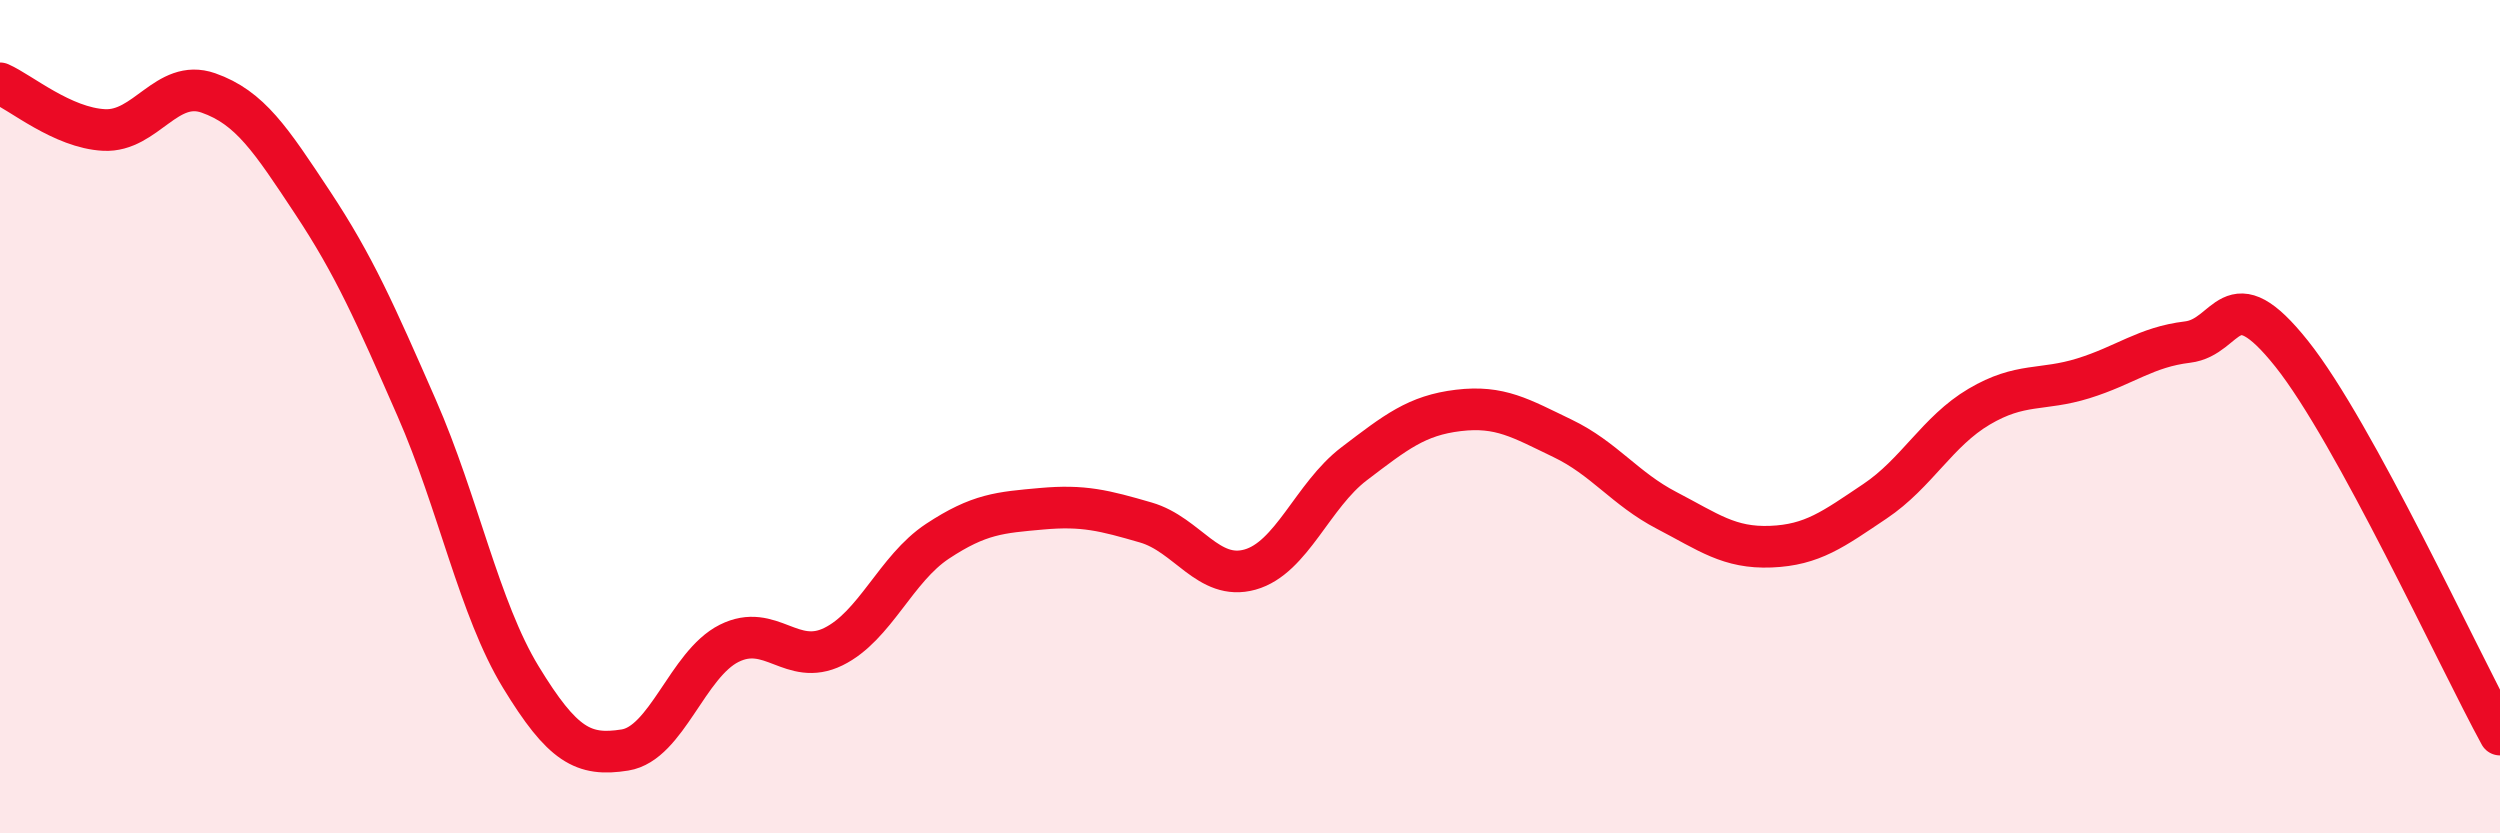
    <svg width="60" height="20" viewBox="0 0 60 20" xmlns="http://www.w3.org/2000/svg">
      <path
        d="M 0,2 C 0.5,2.22 1.5,3.07 2.5,3.12 C 3.5,3.17 4,1.88 5,2.23 C 6,2.58 6.5,3.35 7.5,4.86 C 8.5,6.37 9,7.51 10,9.79 C 11,12.07 11.5,14.61 12.5,16.25 C 13.5,17.89 14,18.16 15,18 C 16,17.84 16.5,15.94 17.5,15.44 C 18.5,14.94 19,16.01 20,15.52 C 21,15.03 21.5,13.65 22.5,12.99 C 23.5,12.33 24,12.3 25,12.21 C 26,12.12 26.5,12.25 27.5,12.54 C 28.5,12.83 29,13.95 30,13.67 C 31,13.39 31.5,11.89 32.5,11.13 C 33.5,10.37 34,9.97 35,9.85 C 36,9.73 36.5,10.04 37.5,10.52 C 38.5,11 39,11.73 40,12.25 C 41,12.77 41.5,13.16 42.5,13.12 C 43.5,13.08 44,12.7 45,12.03 C 46,11.36 46.5,10.35 47.5,9.76 C 48.5,9.17 49,9.39 50,9.08 C 51,8.77 51.5,8.33 52.5,8.21 C 53.5,8.09 53.5,6.61 55,8.49 C 56.5,10.37 59,15.8 60,17.63L60 20L0 20Z"
        fill="#EB0A25"
        opacity="0.1"
        stroke-linecap="round"
        stroke-linejoin="round"
      />
      <path
        d="M 0,2 C 0.5,2.22 1.5,3.07 2.5,3.12 C 3.5,3.17 4,1.88 5,2.23 C 6,2.58 6.5,3.35 7.5,4.86 C 8.5,6.37 9,7.51 10,9.79 C 11,12.07 11.5,14.61 12.5,16.25 C 13.5,17.89 14,18.16 15,18 C 16,17.84 16.5,15.94 17.5,15.44 C 18.5,14.94 19,16.01 20,15.52 C 21,15.03 21.5,13.65 22.5,12.99 C 23.5,12.33 24,12.3 25,12.21 C 26,12.12 26.5,12.25 27.5,12.54 C 28.5,12.83 29,13.95 30,13.67 C 31,13.39 31.5,11.89 32.5,11.13 C 33.5,10.37 34,9.97 35,9.85 C 36,9.73 36.5,10.04 37.5,10.52 C 38.5,11 39,11.73 40,12.25 C 41,12.77 41.5,13.16 42.5,13.12 C 43.5,13.08 44,12.7 45,12.03 C 46,11.36 46.5,10.35 47.5,9.76 C 48.5,9.17 49,9.39 50,9.08 C 51,8.77 51.5,8.33 52.5,8.21 C 53.5,8.09 53.5,6.61 55,8.49 C 56.5,10.37 59,15.8 60,17.63"
        stroke="#EB0A25"
        stroke-width="1"
        fill="none"
        stroke-linecap="round"
        stroke-linejoin="round"
      />
    </svg>
  
